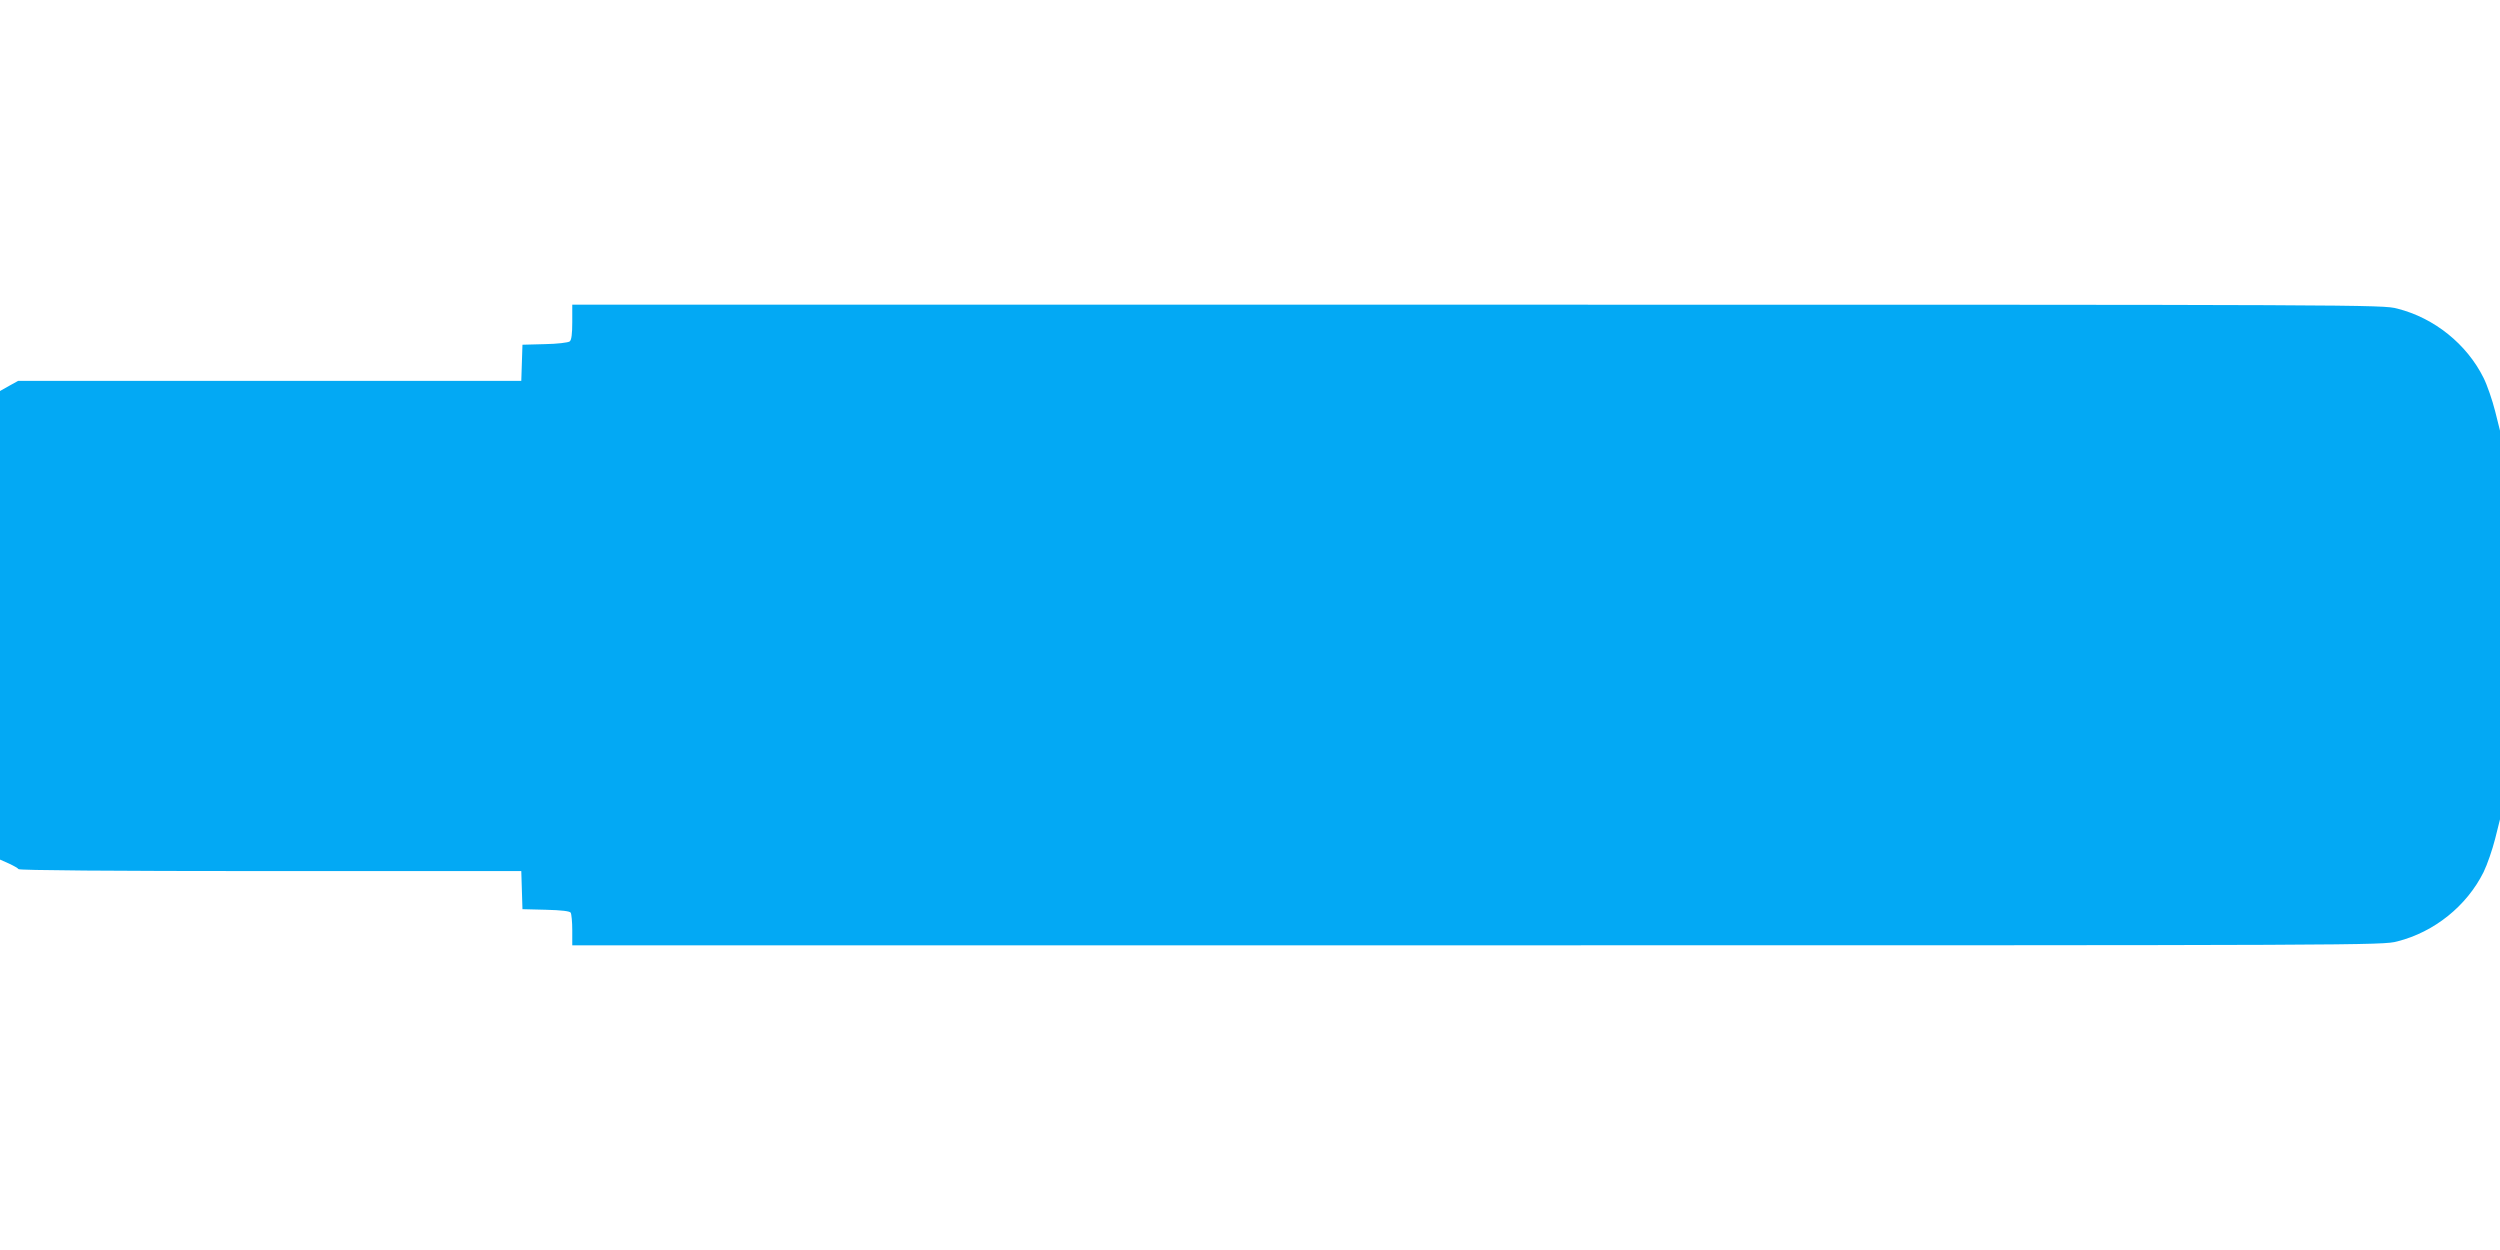 <?xml version="1.0" standalone="no"?>
<!DOCTYPE svg PUBLIC "-//W3C//DTD SVG 20010904//EN"
 "http://www.w3.org/TR/2001/REC-SVG-20010904/DTD/svg10.dtd">
<svg version="1.0" xmlns="http://www.w3.org/2000/svg"
 width="1280pt" height="640pt" viewBox="0 0 1280 640"
 preserveAspectRatio="xMidYMid meet">
<g transform="translate(0,640) scale(0.1,-0.1)"
fill="#03a9f4" stroke="none">
<path d="M2930 4751 c0 -61 -4 -92 -13 -99 -7 -6 -64 -13 -128 -14 l-114 -3
-3 -92 -3 -93 -1288 0 -1288 0 -47 -26 -46 -26 0 -1199 0 -1200 45 -20 c24
-11 47 -24 50 -29 4 -6 470 -10 1290 -10 l1284 0 3 -97 3 -98 120 -3 c80 -2
122 -7 127 -15 4 -7 8 -47 8 -89 l0 -78 4633 0 c4579 0 4635 0 4711 20 190 48
356 182 442 355 19 39 45 115 59 170 l25 100 0 995 0 995 -25 100 c-14 55 -40
132 -59 170 -86 173 -252 307 -442 355 -76 20 -132 20 -4711 20 l-4633 0 0
-89z"/>
</g>
</svg>
